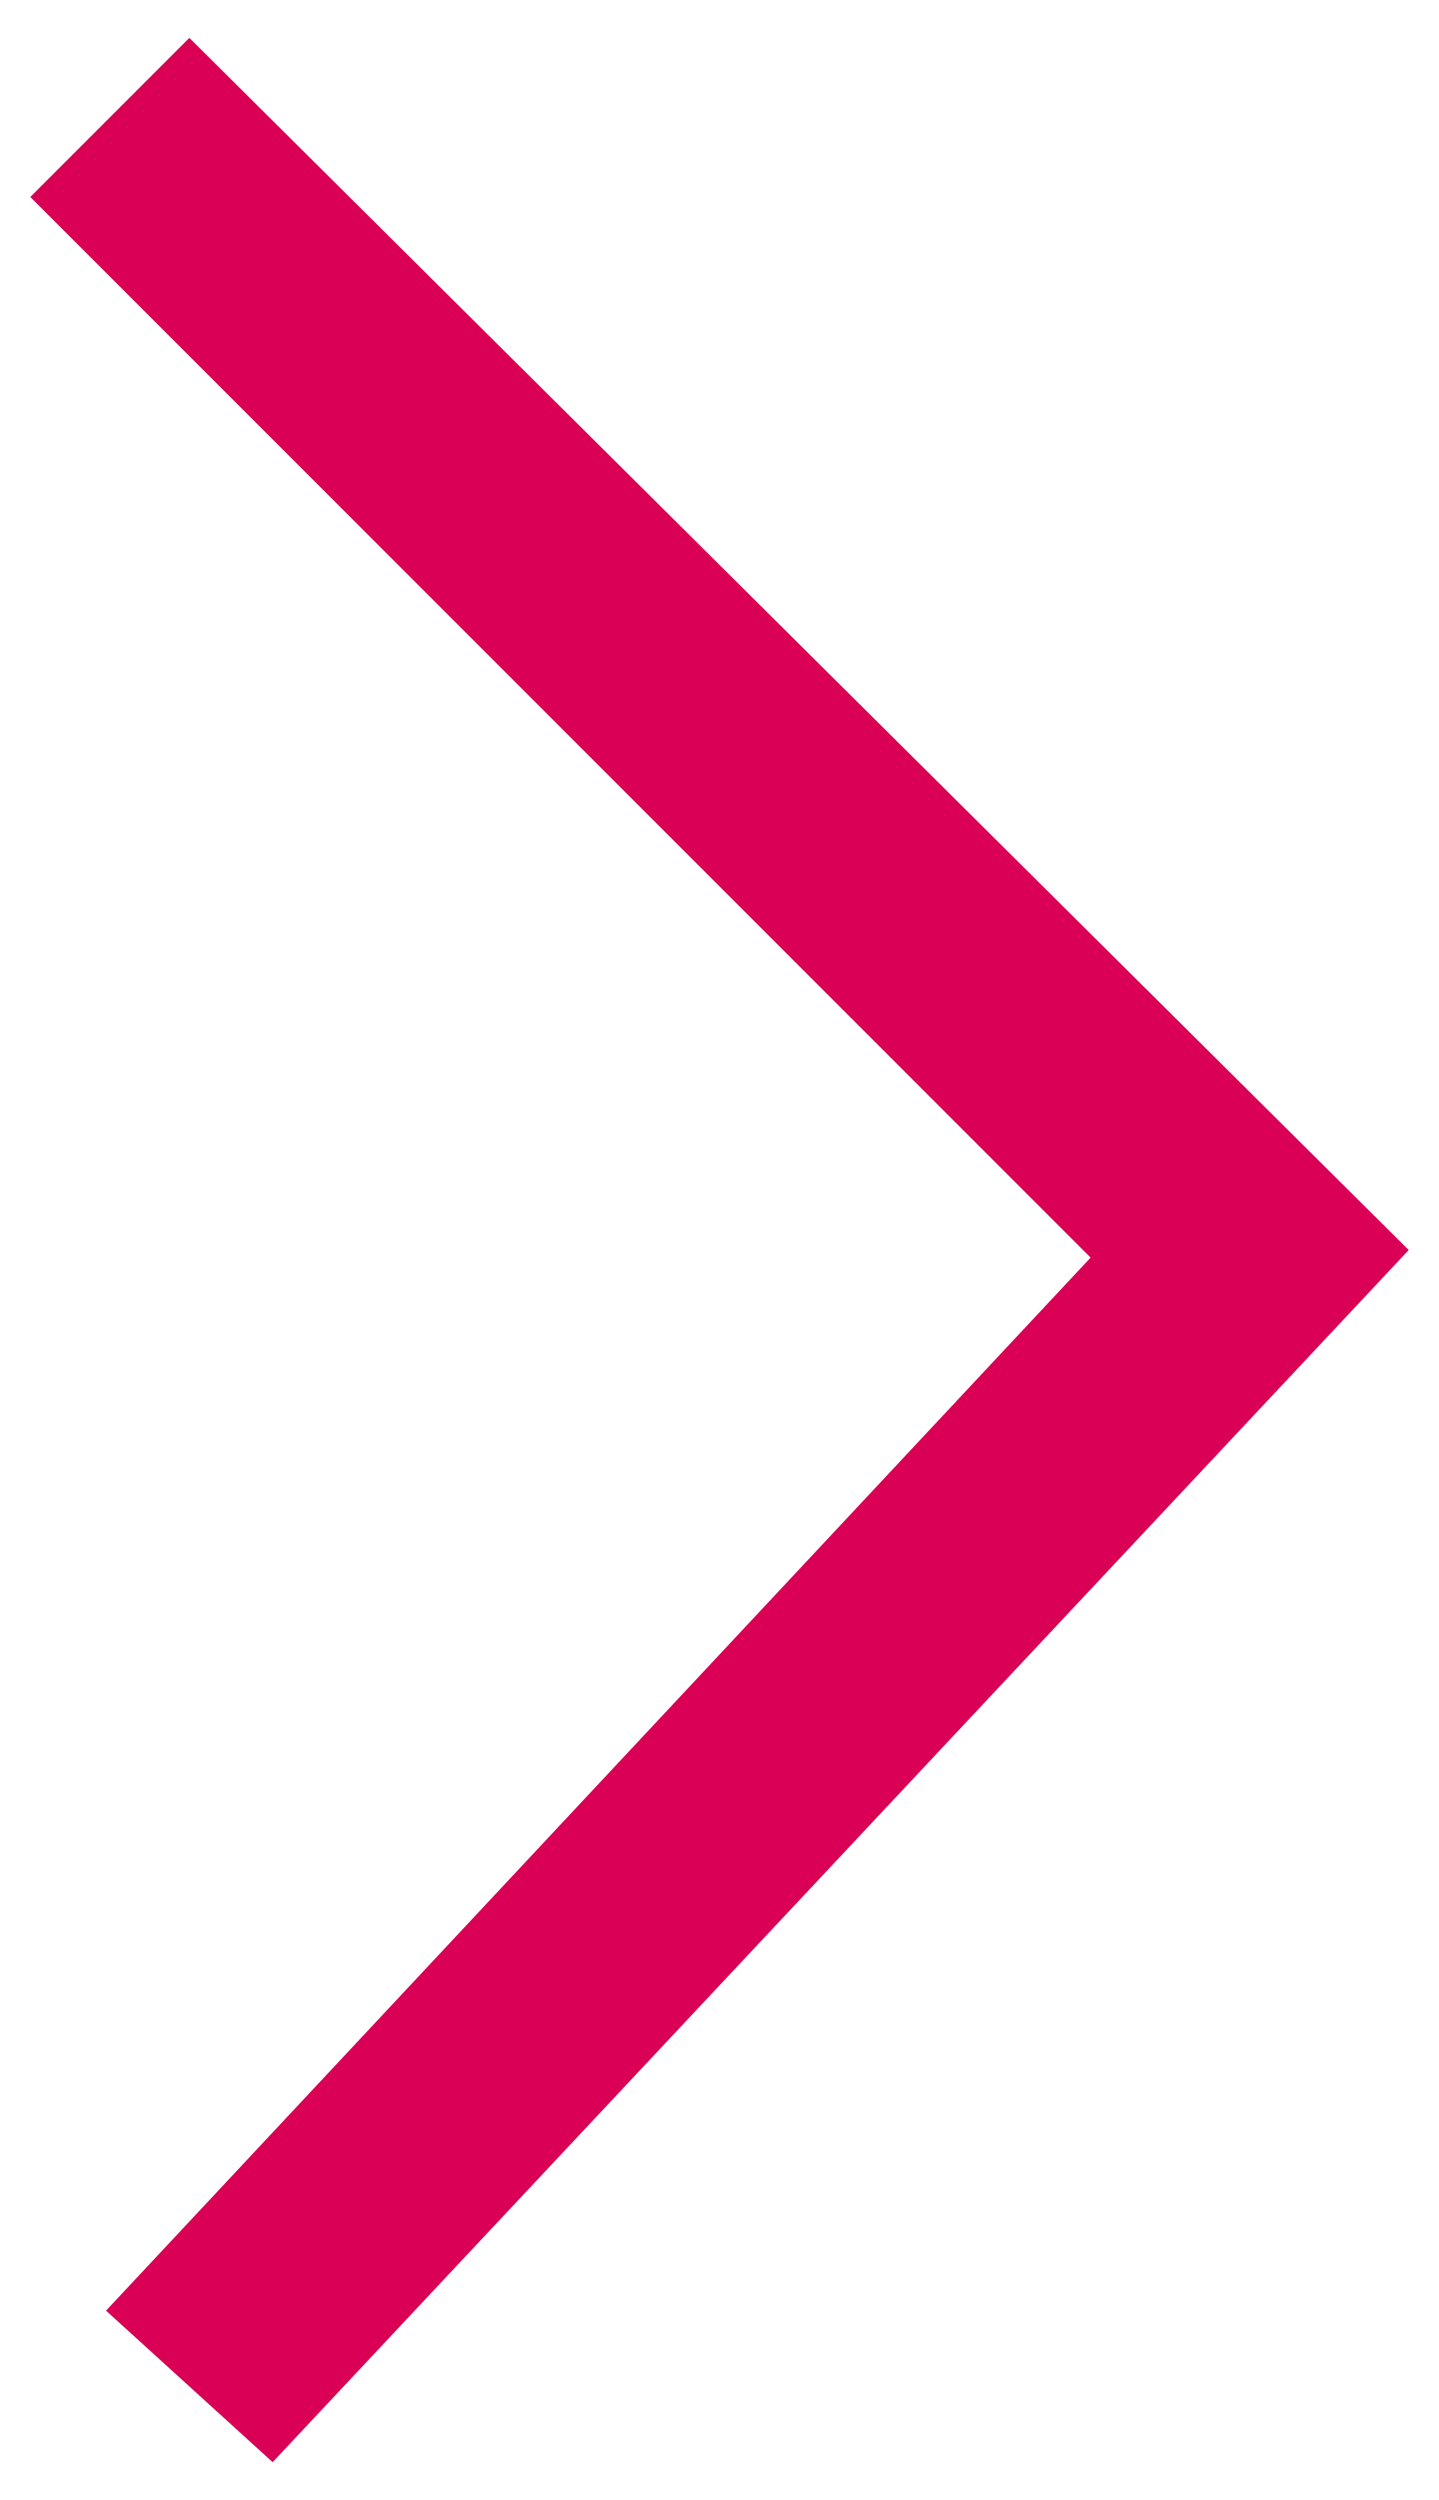 <?xml version="1.0" encoding="utf-8"?>
<!-- Generator: Adobe Illustrator 26.0.3, SVG Export Plug-In . SVG Version: 6.00 Build 0)  -->
<svg version="1.1" id="Capa_1" xmlns="http://www.w3.org/2000/svg" xmlns:xlink="http://www.w3.org/1999/xlink" x="0px" y="0px"
	 viewBox="0 0 19 33" style="enable-background:new 0 0 19 33;" xml:space="preserve">
<style type="text/css">
	.st0{fill:#D90055;}
</style>
<g>
	<polygon class="st0" points="3.6,32.5 18.6,16.5 2.5,0.5 0.4,2.6 14.4,16.6 1.4,30.5 	"/>
</g>
</svg>
